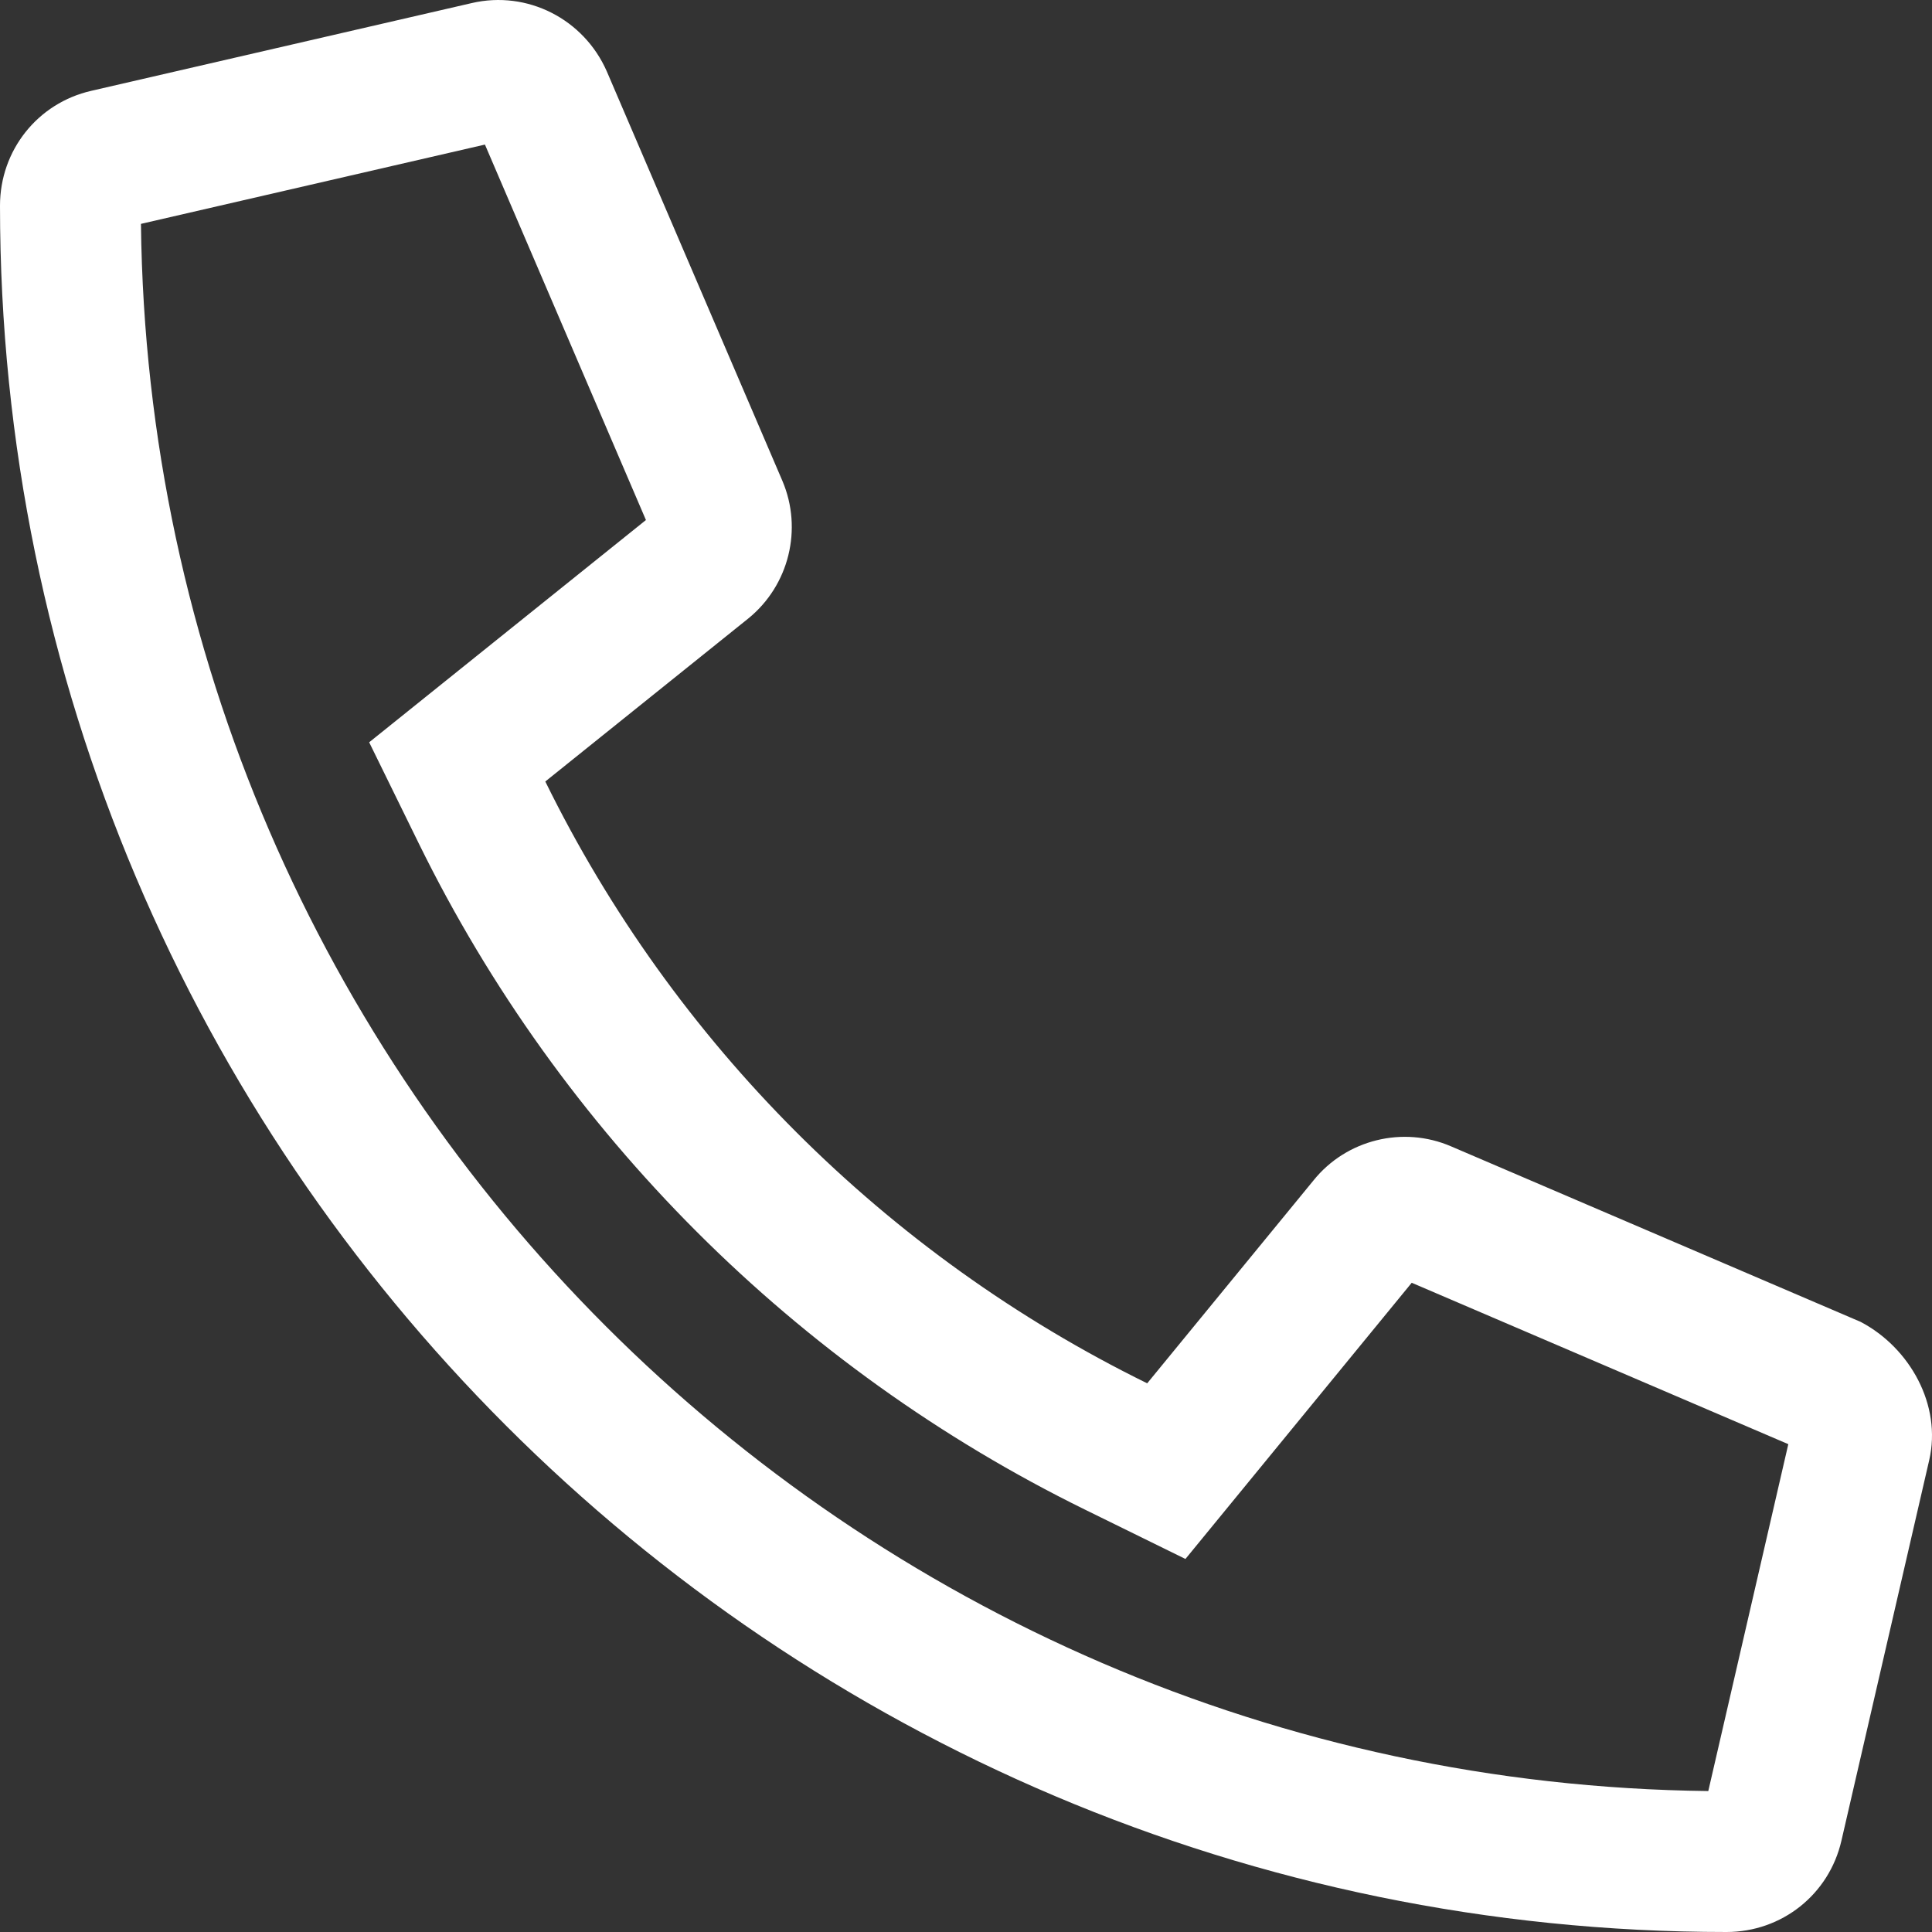 <svg width="24" height="24" viewBox="0 0 24 24" fill="none" xmlns="http://www.w3.org/2000/svg">
<rect x="0" y="0" width="24" height="24" fill="#333333" stroke="none"/>
<path fill-rule="evenodd" clip-rule="evenodd" d="M1.751 2.781C1.872 13.462 10.539 22.127 21.221 22.249L22.215 17.94L17.537 15.935L14.726 19.366L13.48 18.754C9.887 16.99 6.967 14.071 5.203 10.479L4.586 9.221L8.024 6.46L6.024 1.796L1.751 2.781ZM7.538 0.887C7.252 0.235 6.549 -0.122 5.861 0.038L1.135 1.128C0.467 1.28 0 1.868 0 2.555C0 14.381 9.62 23.999 21.447 24C22.135 24 22.722 23.533 22.875 22.865L23.965 18.14C24.124 17.456 23.726 16.743 23.114 16.421L18.027 14.241C17.428 13.982 16.725 14.157 16.318 14.662L14.251 17.184C11.005 15.59 8.367 12.952 6.774 9.708L9.298 7.681C9.802 7.27 9.974 6.572 9.719 5.973L7.538 0.887Z" fill="white"/>
</svg>
